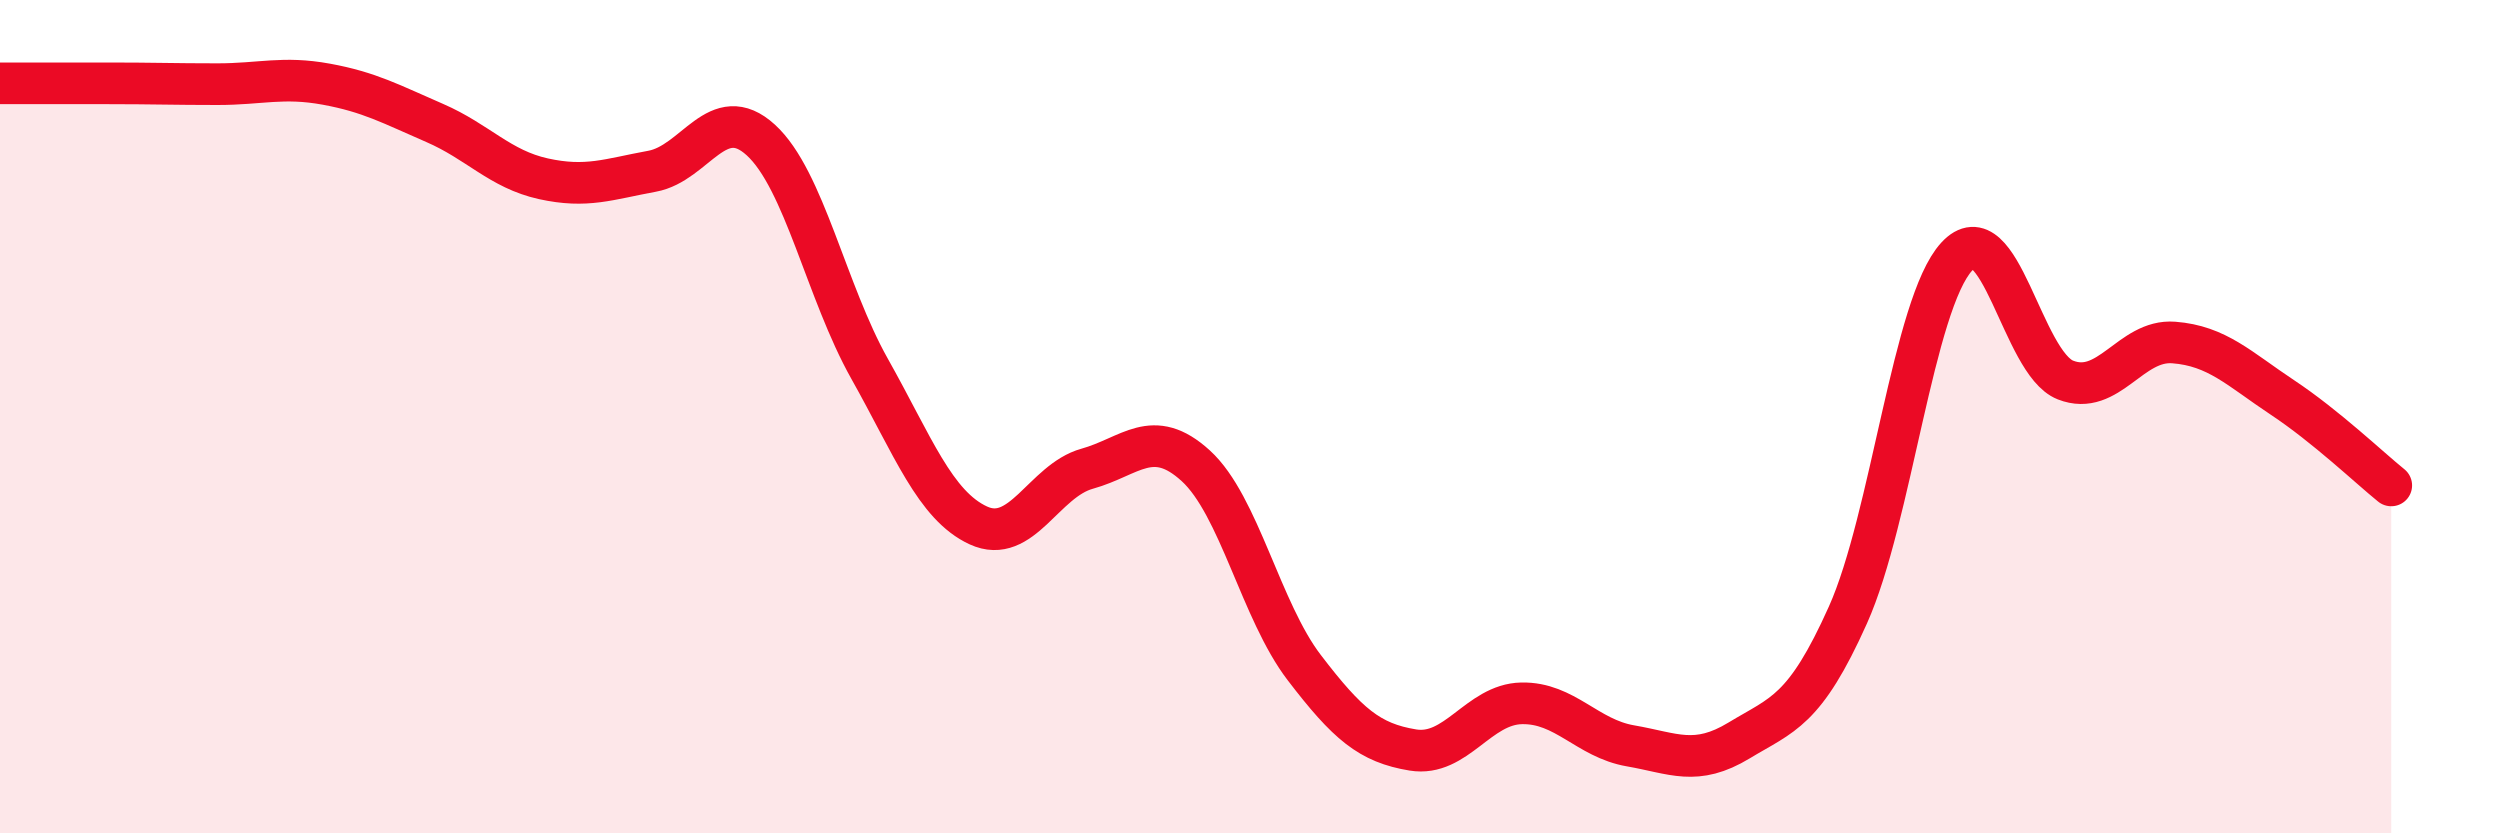 
    <svg width="60" height="20" viewBox="0 0 60 20" xmlns="http://www.w3.org/2000/svg">
      <path
        d="M 0,2 C 0.52,2 1.57,2 2.61,2 C 3.65,2 4.18,2.02 5.22,2.02 C 6.26,2.02 6.79,1.83 7.83,2.02 C 8.87,2.21 9.39,2.5 10.43,2.95 C 11.47,3.4 12,4.06 13.04,4.29 C 14.08,4.52 14.61,4.3 15.65,4.11 C 16.69,3.92 17.22,2.41 18.26,3.36 C 19.3,4.31 19.83,7 20.87,8.85 C 21.91,10.7 22.44,12.13 23.48,12.61 C 24.52,13.09 25.05,11.54 26.09,11.25 C 27.13,10.96 27.66,10.23 28.7,11.18 C 29.74,12.13 30.26,14.66 31.3,16.02 C 32.34,17.38 32.87,17.83 33.91,18 C 34.95,18.17 35.48,16.9 36.52,16.88 C 37.56,16.86 38.09,17.72 39.13,17.9 C 40.17,18.08 40.7,18.4 41.74,17.77 C 42.78,17.14 43.31,17.08 44.35,14.76 C 45.39,12.44 45.92,7.29 46.96,6.16 C 48,5.03 48.53,8.71 49.57,9.12 C 50.61,9.53 51.13,8.14 52.17,8.22 C 53.21,8.3 53.74,8.85 54.78,9.54 C 55.82,10.23 56.87,11.23 57.39,11.65L57.39 20L0 20Z"
        fill="#EB0A25"
        opacity="0.1"
        stroke-linecap="round"
        stroke-linejoin="round"
      />
      <path
        d="M 0,2 C 0.52,2 1.57,2 2.61,2 C 3.65,2 4.18,2.02 5.22,2.02 C 6.26,2.02 6.79,1.83 7.83,2.02 C 8.87,2.21 9.39,2.5 10.43,2.95 C 11.47,3.4 12,4.06 13.04,4.29 C 14.08,4.52 14.61,4.3 15.65,4.11 C 16.69,3.92 17.22,2.41 18.26,3.36 C 19.3,4.31 19.83,7 20.87,8.85 C 21.91,10.7 22.44,12.13 23.48,12.61 C 24.52,13.09 25.05,11.54 26.09,11.25 C 27.13,10.96 27.66,10.23 28.7,11.18 C 29.74,12.13 30.26,14.66 31.3,16.02 C 32.34,17.38 32.87,17.83 33.91,18 C 34.95,18.17 35.48,16.9 36.52,16.88 C 37.56,16.86 38.09,17.72 39.13,17.9 C 40.17,18.08 40.7,18.4 41.74,17.77 C 42.78,17.14 43.31,17.08 44.35,14.76 C 45.39,12.44 45.92,7.29 46.96,6.16 C 48,5.03 48.53,8.71 49.57,9.12 C 50.61,9.53 51.13,8.14 52.17,8.22 C 53.21,8.3 53.74,8.85 54.78,9.54 C 55.82,10.23 56.87,11.23 57.39,11.65"
        stroke="#EB0A25"
        stroke-width="1"
        fill="none"
        stroke-linecap="round"
        stroke-linejoin="round"
      />
    </svg>
  